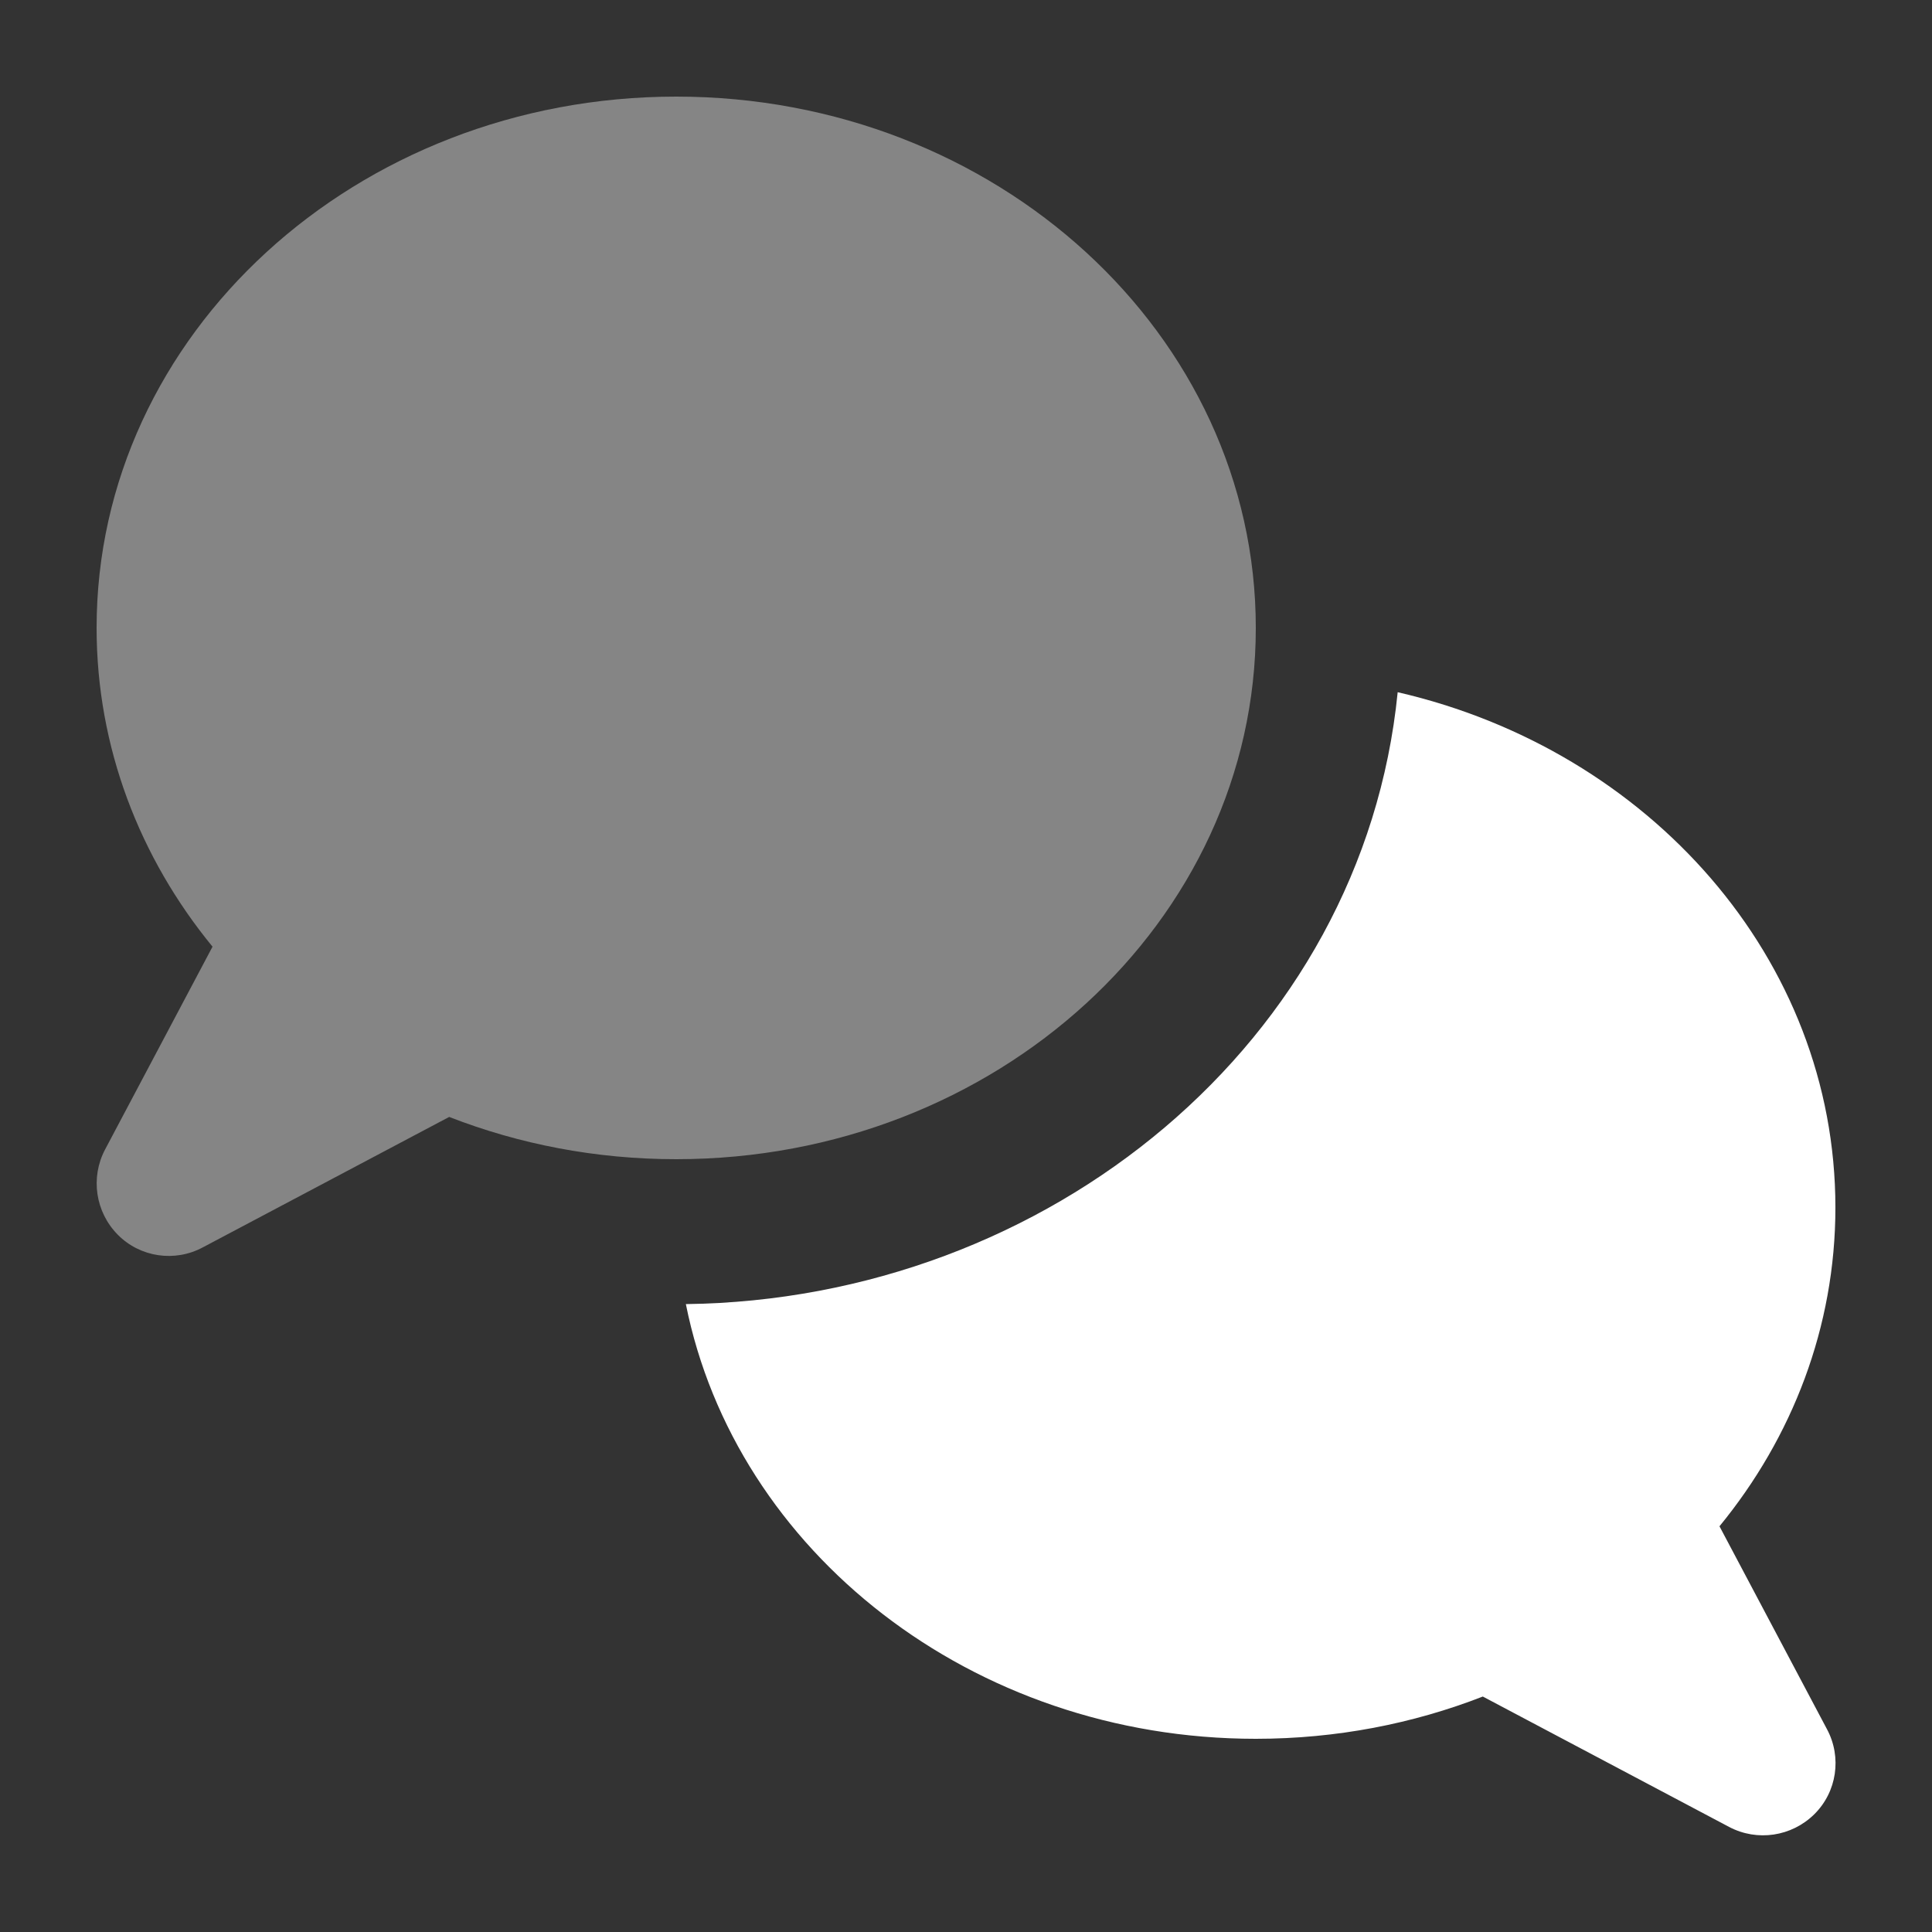 <svg xmlns="http://www.w3.org/2000/svg" viewBox="0 0 640 640"><rect x="0" y="0" width="640" height="640" fill="#333333" stroke="none"/><!--!Font Awesome Pro 7.1.0 by @fontawesome - https://fontawesome.com License - https://fontawesome.com/license (Commercial License) Copyright 2025 Fonticons, Inc.--><path fill="#fff" d="M32 208c0 39.6 14.3 76.2 38.4 105.6l-35.6 67.2c-4.9 9.3-3.2 20.7 4.2 28.2s18.9 9.2 28.2 4.2l81.6-43.2c23.1 9 48.5 14 75.2 14 106 0 192-78.8 192-176S330 32 224 32 32 110.8 32 208z" opacity=".4"/><path fill="#fff" d="M227.2 432c16.4 81.9 94.7 144 188.8 144 26.7 0 52.1-5 75.2-14l81.6 43.2c9.3 4.9 20.7 3.2 28.2-4.2s9.2-18.9 4.2-28.2l-35.6-67.2c24.1-29.4 38.4-66 38.4-105.6 0-82.4-61.7-151.5-145-170.7C451.5 345.1 347.2 430.5 227.2 432z"/></svg>